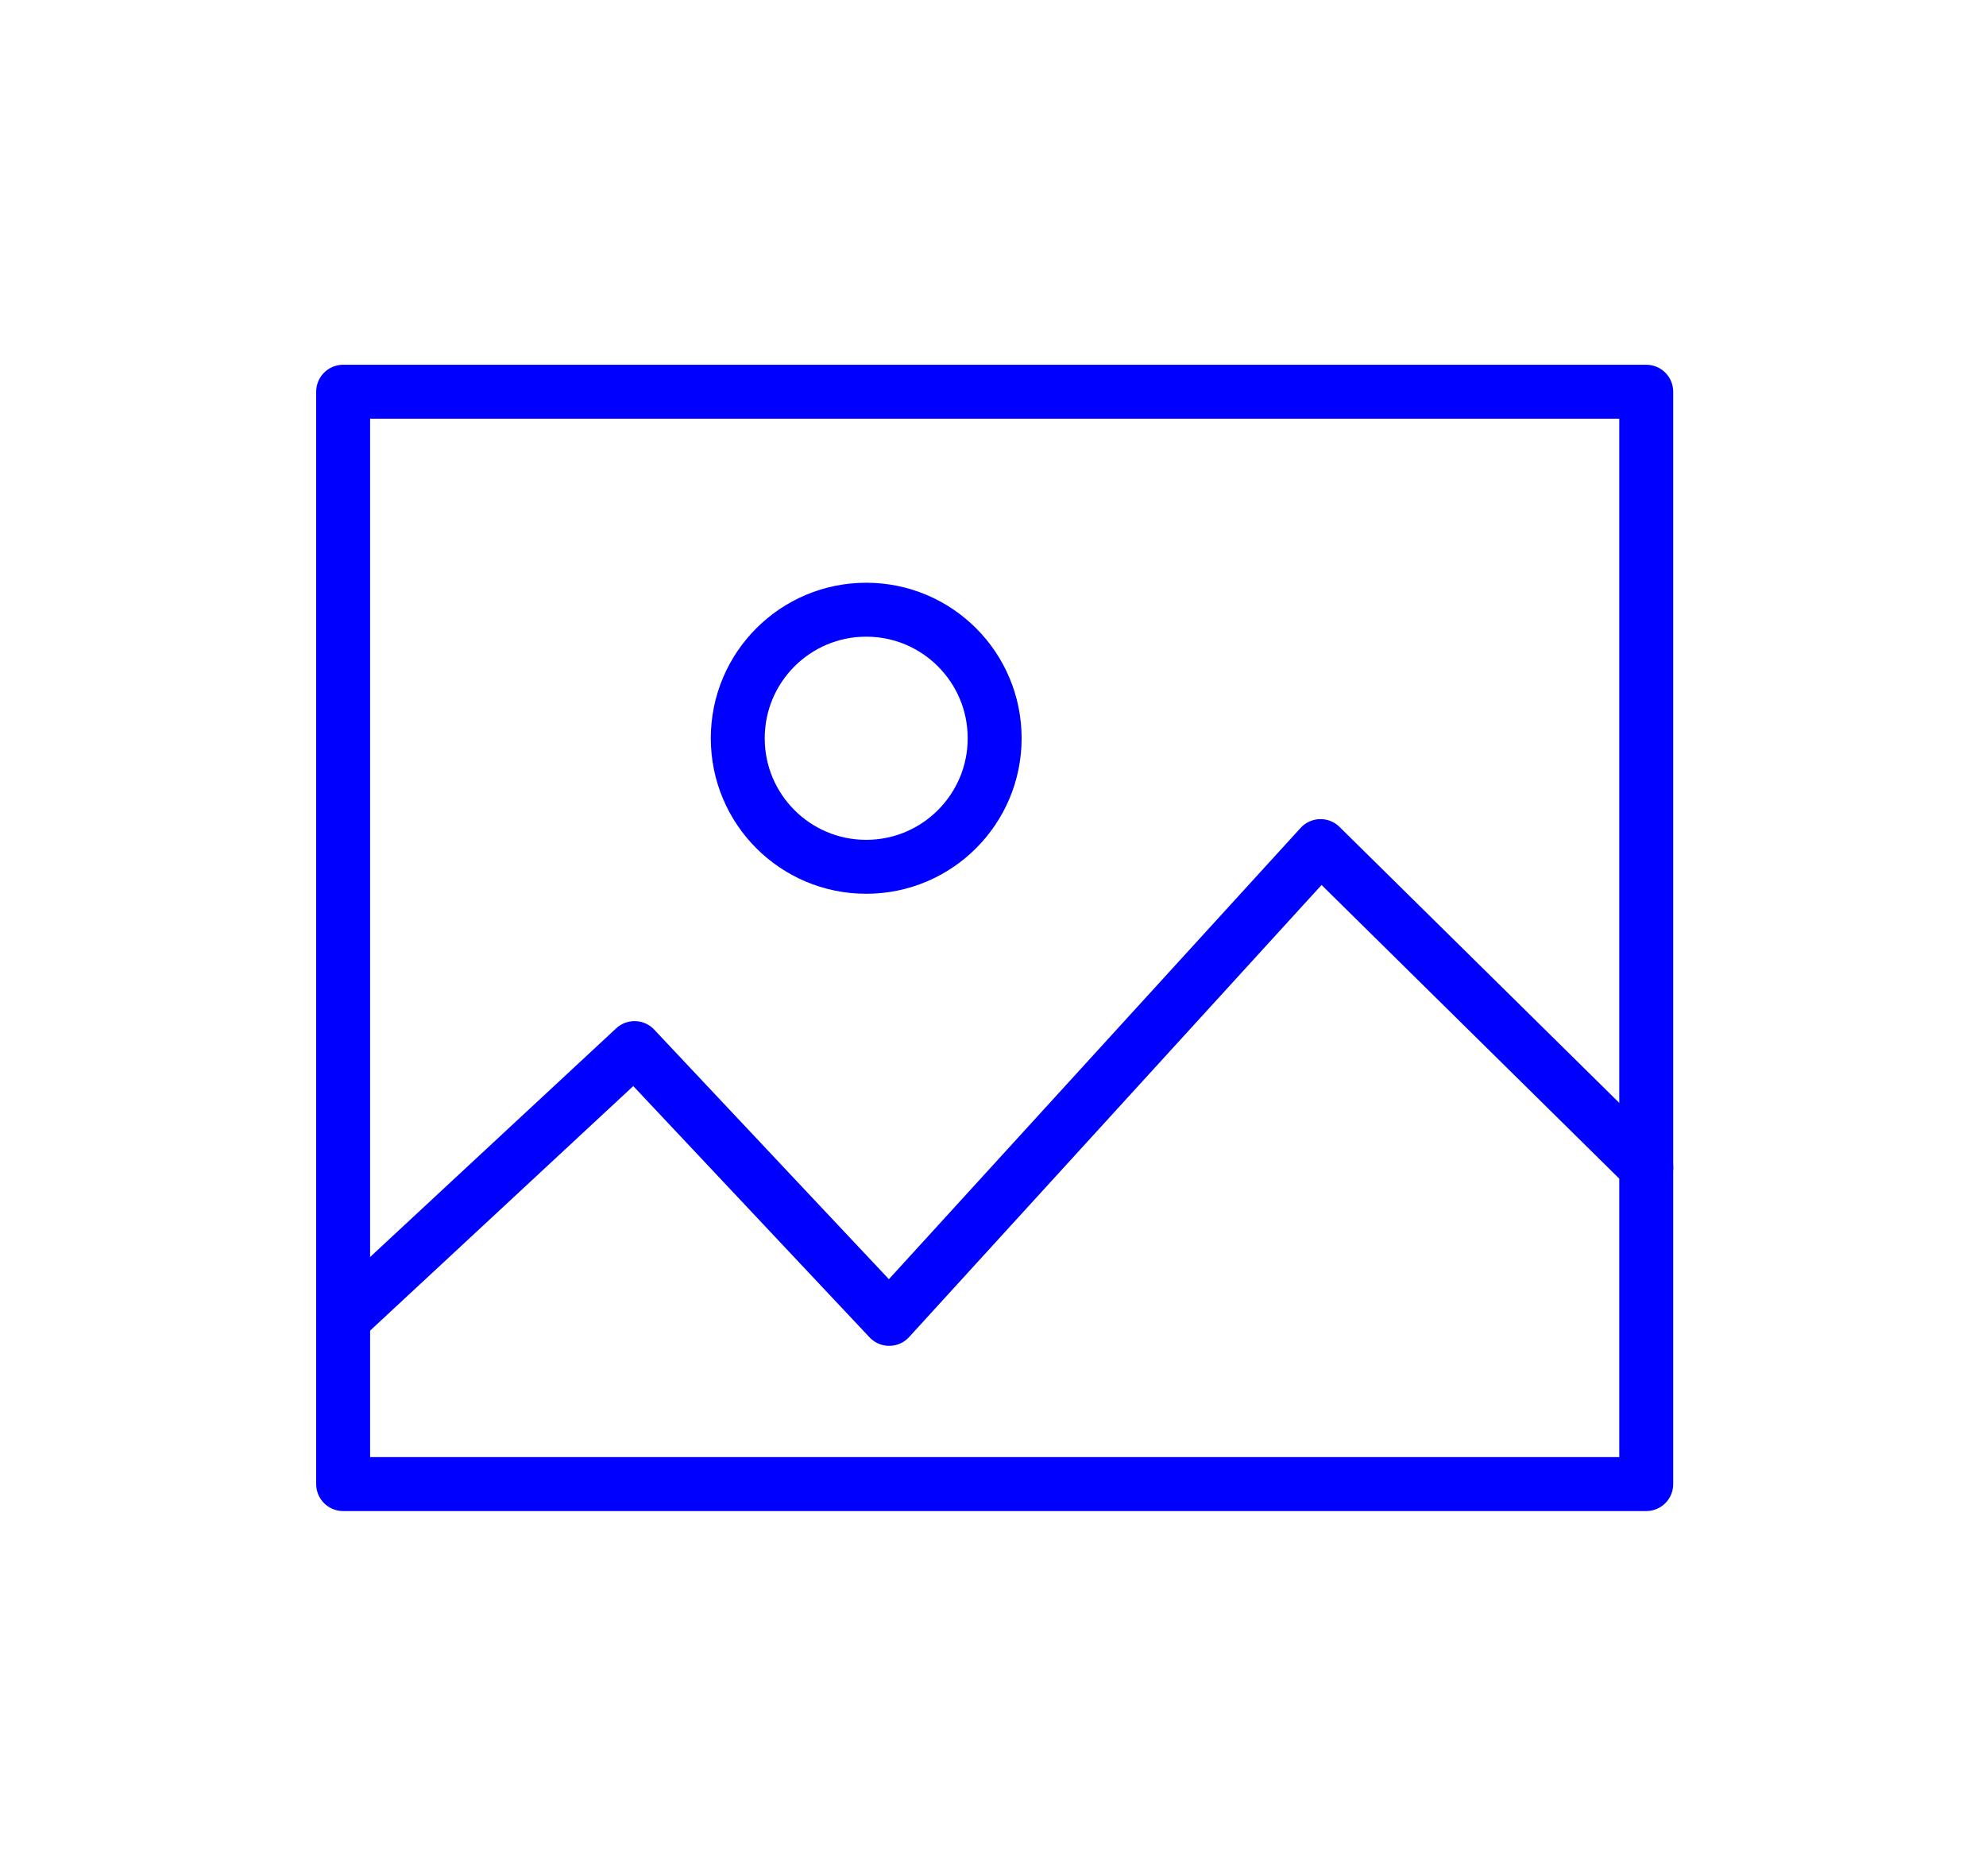 <svg xmlns="http://www.w3.org/2000/svg" id="a" viewBox="0 0 424.65 401"><defs><style>.b{fill:none;stroke:blue;stroke-linecap:round;stroke-linejoin:round;stroke-width:11.53px;}</style></defs><path class="b" d="M73.37,83.74h278.63v233.52H73.37V83.74Z"></path><path class="b" d="M73.37,281.94l62.31-57.89,54.45,57.89,92.23-101.07,69.65,68.69"></path><path class="b" d="M212.68,157.82c0,15.17-12.3,27.48-27.47,27.48s-27.46-12.3-27.46-27.48,12.3-27.48,27.47-27.48,27.46,12.3,27.46,27.48Z"></path></svg>